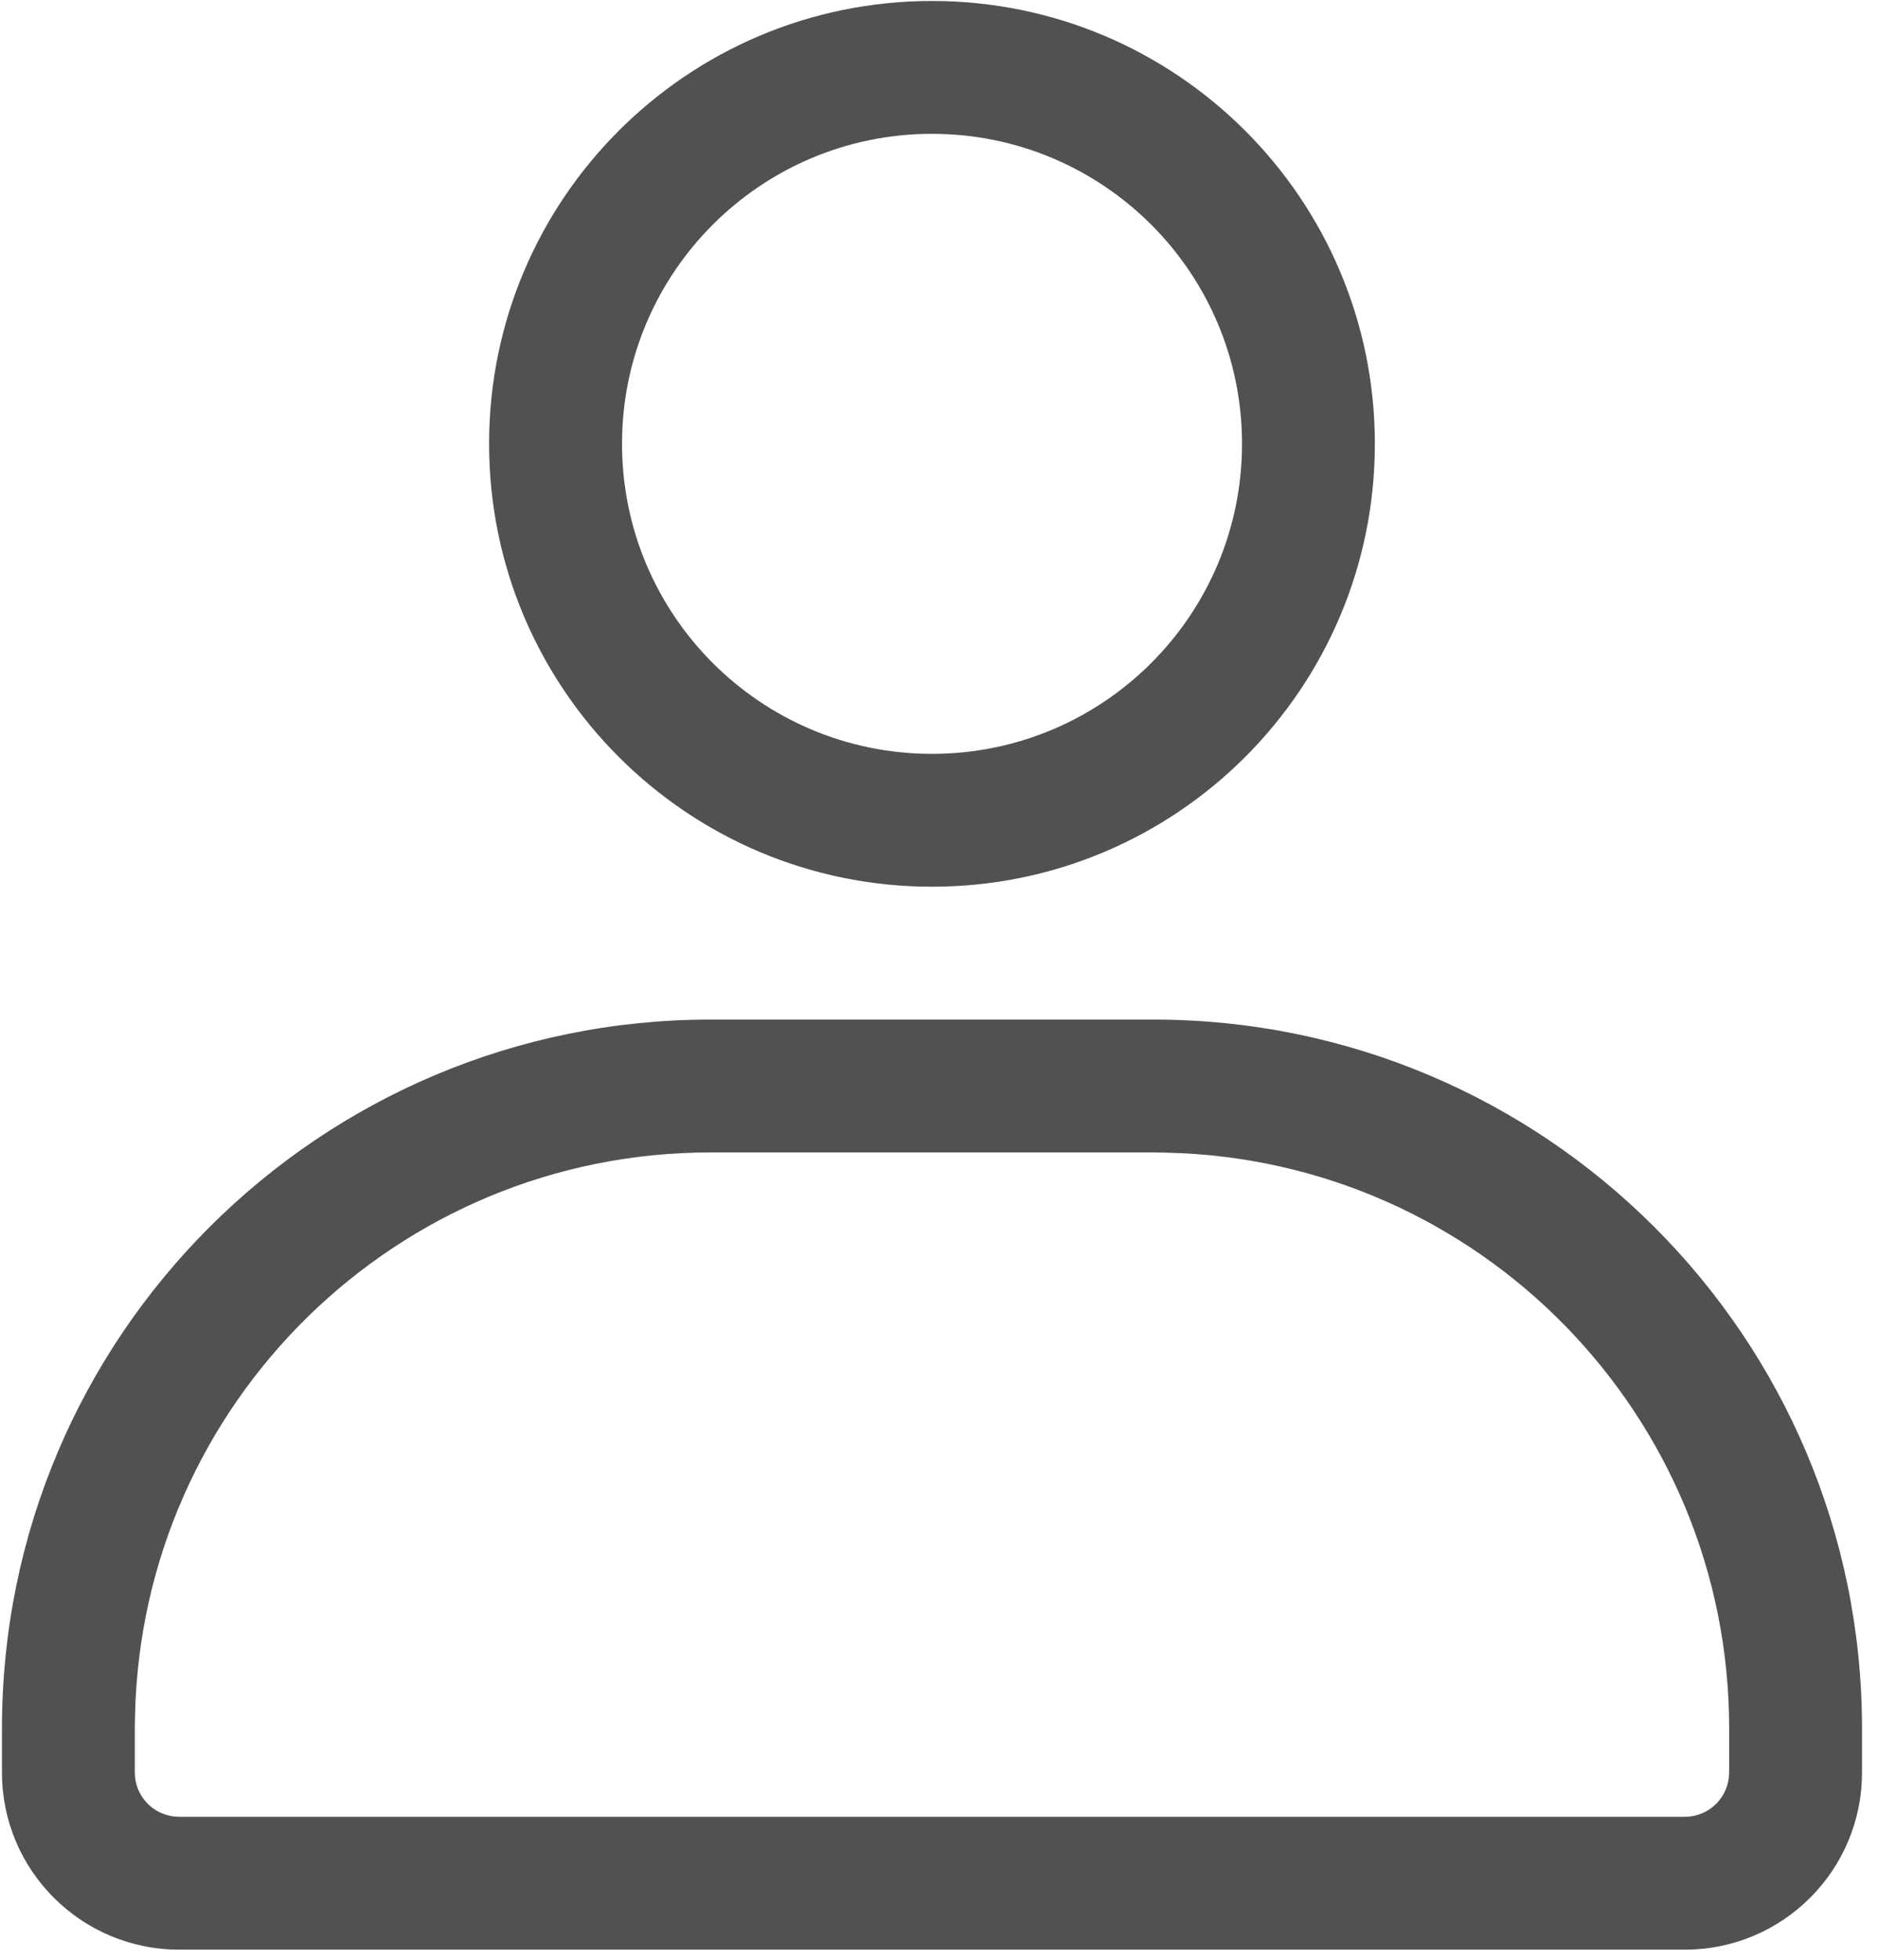 <?xml version="1.0" encoding="UTF-8"?>
<svg width="23px" height="24px" viewBox="0 0 23 24" version="1.1" xmlns="http://www.w3.org/2000/svg" xmlns:xlink="http://www.w3.org/1999/xlink">
    <!-- Generator: Sketch 60 (88103) - https://sketch.com -->
    <title>用餐人数</title>
    <desc>Created with Sketch.</desc>
    <g id="首页" stroke="none" stroke-width="1" fill="none" fill-rule="evenodd">
        <g id="首页-方案二-2" transform="translate(-1775, -10821)" fill="#515151" fill-rule="nonzero">
            <g id="用餐人数" transform="translate(1775, 10821)">
                <path d="M14.126,12.486 C18.919,12.486 22.804,16.371 22.804,21.164 L22.804,21.707 C22.804,22.905 21.833,23.876 20.635,23.876 L2.194,23.876 C0.996,23.876 0.024,22.905 0.024,21.707 L0.024,21.164 C0.024,16.371 3.909,12.486 8.702,12.486 L14.126,12.486 L14.126,12.486 Z M14.126,14.113 L8.702,14.113 C4.864,14.113 1.742,17.18 1.654,20.998 L1.651,21.164 L1.651,21.707 C1.651,21.982 1.857,22.213 2.13,22.245 L2.194,22.249 L20.635,22.249 C20.91,22.249 21.141,22.043 21.173,21.77 L21.177,21.707 L21.177,21.164 C21.177,17.326 18.11,14.204 14.293,14.116 L14.126,14.113 Z M11.414,0.012 C14.41,0.012 16.838,2.44 16.838,5.435 C16.838,8.431 14.41,10.859 11.414,10.859 C8.419,10.859 5.99,8.431 5.99,5.435 C5.99,2.44 8.419,0.012 11.414,0.012 Z M11.414,1.639 C9.317,1.639 7.618,3.339 7.618,5.435 C7.618,7.532 9.317,9.232 11.414,9.232 C13.511,9.232 15.211,7.532 15.211,5.435 C15.211,3.339 13.511,1.639 11.414,1.639 Z" id="形状"></path>
            </g>
        </g>
    </g>
</svg>